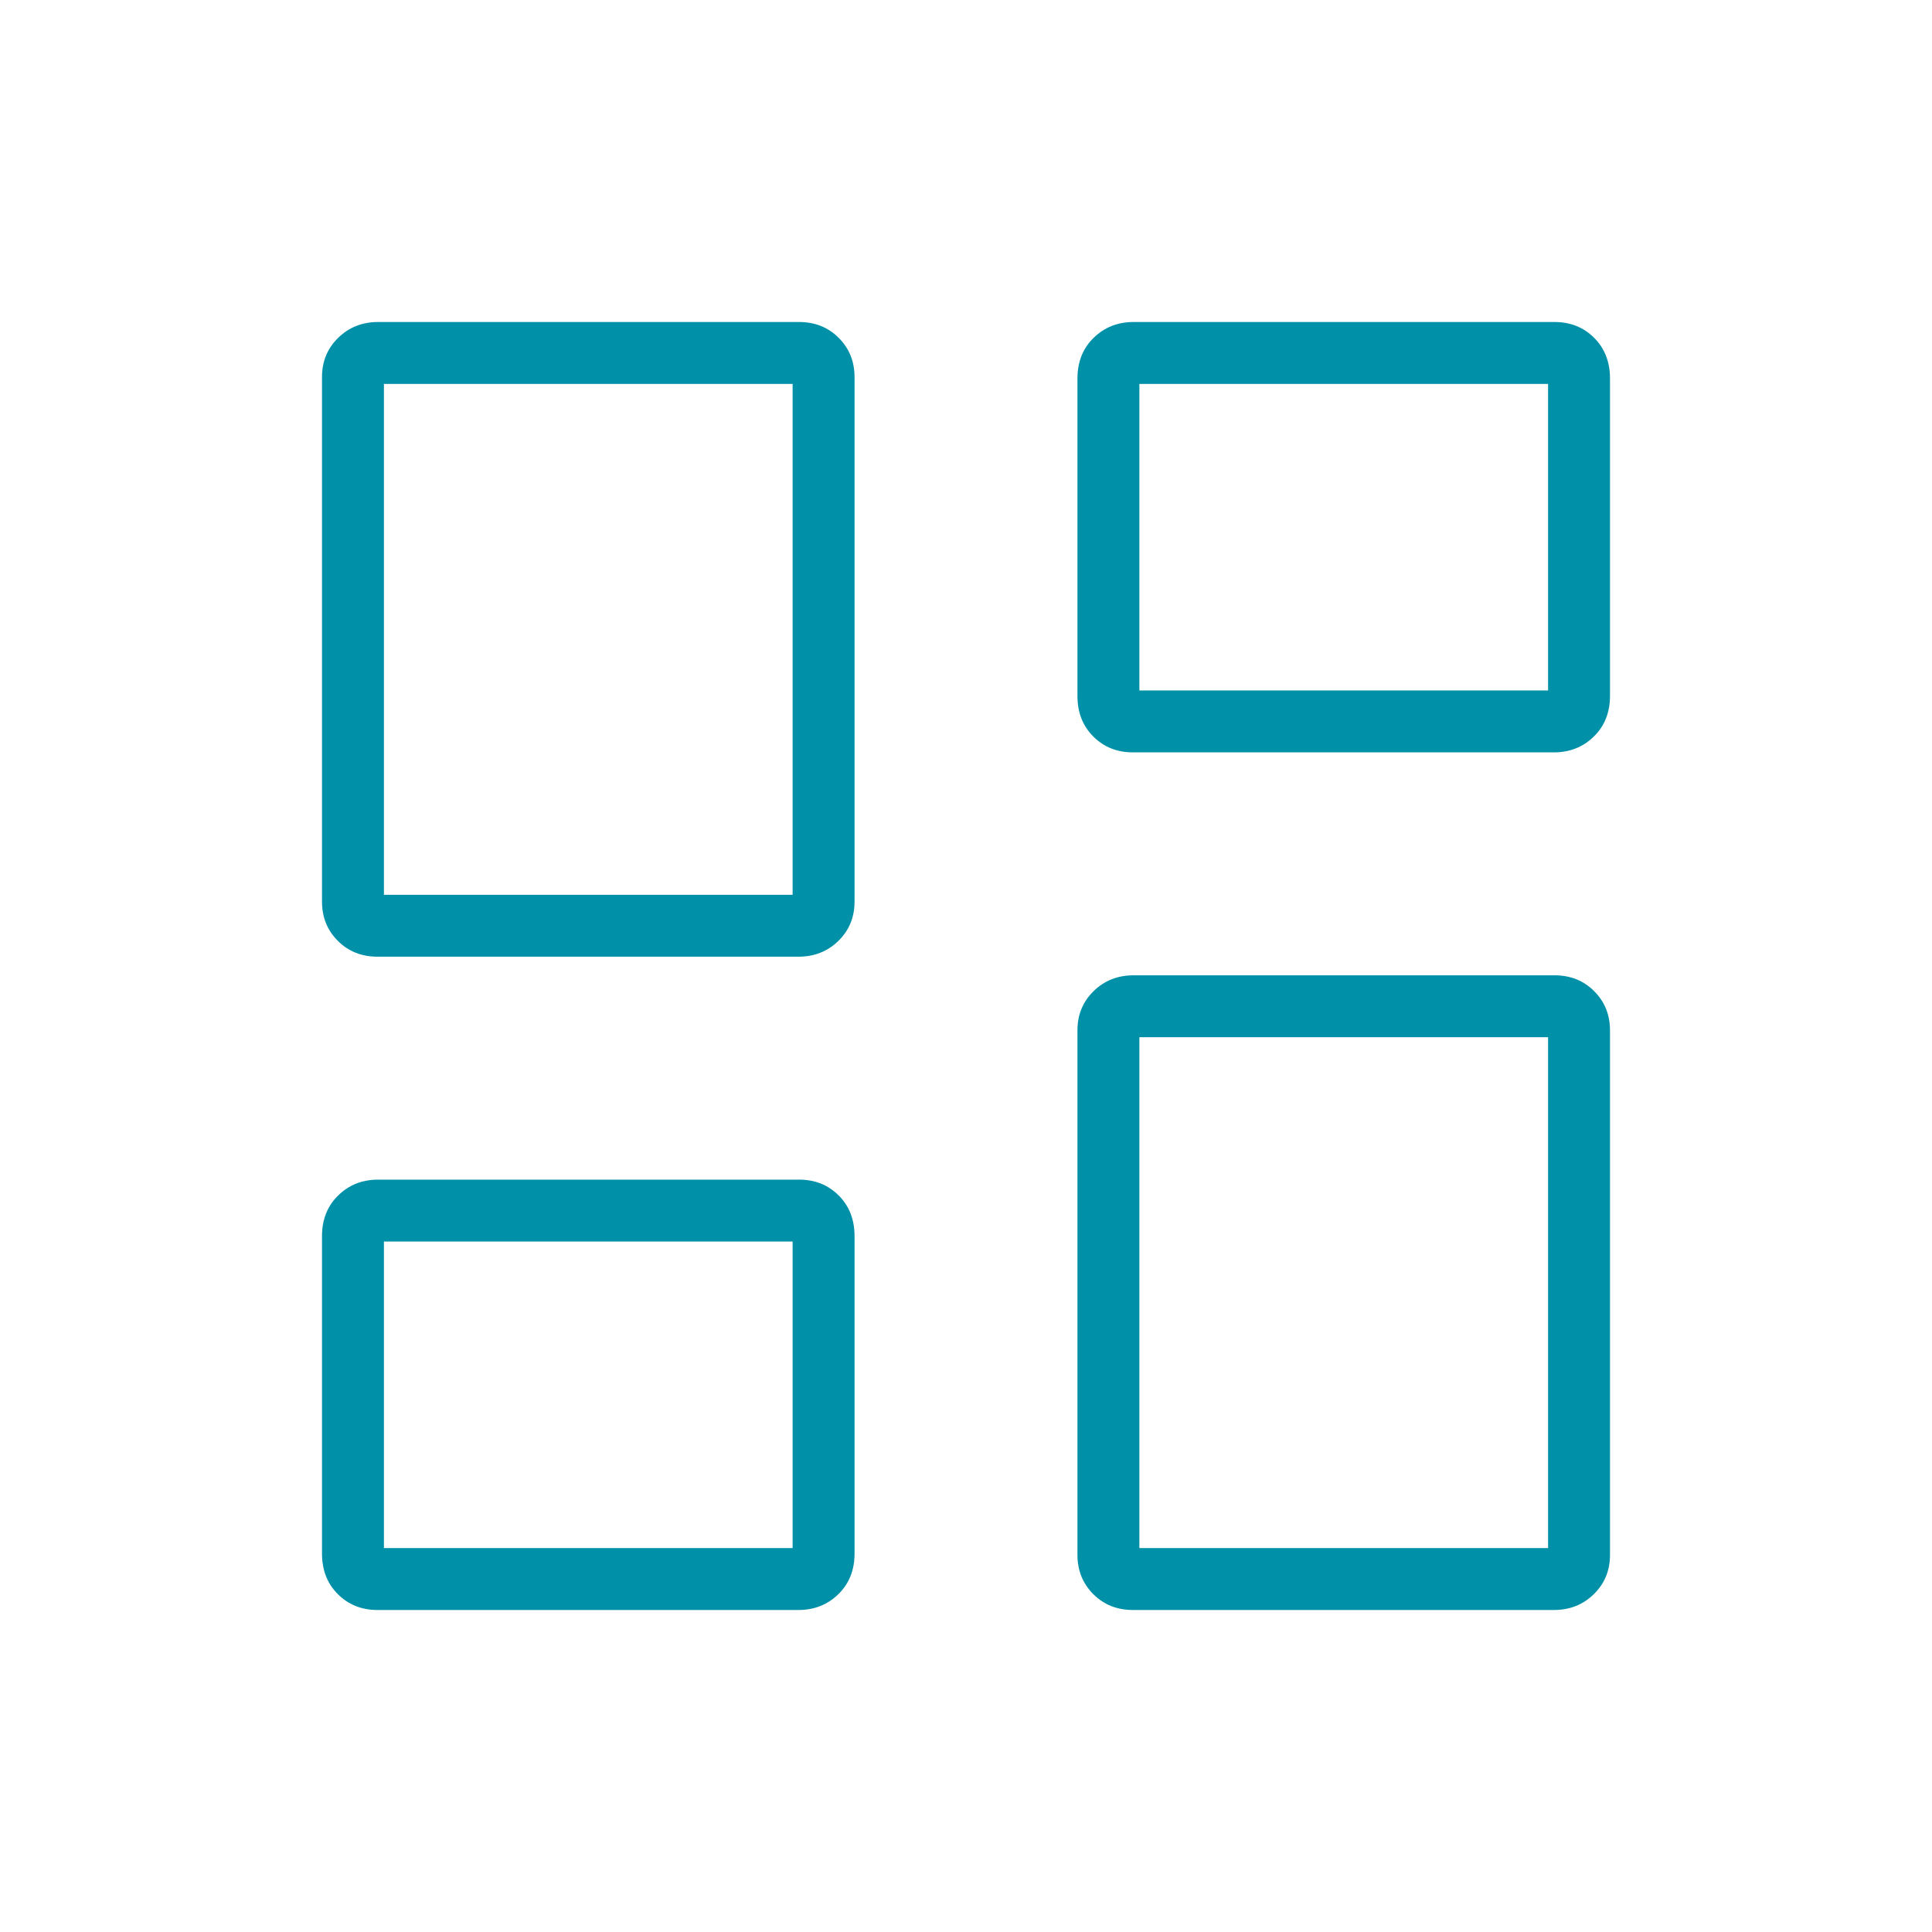 <?xml version="1.0" encoding="UTF-8"?>
<svg xmlns="http://www.w3.org/2000/svg" width="150" height="150" viewBox="0 0 150 150" fill="none">
  <mask id="mask0_1234_140" style="mask-type:alpha" maskUnits="userSpaceOnUse" x="0" y="0" width="150" height="150">
    <rect width="150" height="150" fill="#D9D9D9"></rect>
  </mask>
  <g mask="url(#mask0_1234_140)">
    <path d="M83.653 54.027V29.386C83.653 28.101 84.071 27.048 84.908 26.23C85.744 25.41 86.781 25 88.017 25H120.688C121.924 25 122.952 25.41 123.77 26.23C124.59 27.048 125 28.101 125 29.386V54.027C125 55.313 124.582 56.366 123.745 57.184C122.909 58.004 121.872 58.414 120.636 58.414H87.966C86.73 58.414 85.703 58.004 84.883 57.184C84.063 56.366 83.653 55.313 83.653 54.027ZM25 70V29.277C25 28.064 25.418 27.048 26.255 26.23C27.091 25.41 28.128 25 29.364 25H62.034C63.27 25 64.297 25.41 65.117 26.23C65.937 27.05 66.347 28.067 66.347 29.28V70.002C66.347 71.214 65.929 72.23 65.092 73.05C64.256 73.869 63.219 74.278 61.983 74.278H29.312C28.076 74.278 27.048 73.868 26.23 73.048C25.41 72.229 25 71.213 25 70ZM83.653 120.72V79.998C83.653 78.786 84.071 77.77 84.908 76.95C85.744 76.131 86.781 75.722 88.017 75.722H120.688C121.924 75.722 122.952 76.132 123.77 76.952C124.59 77.771 125 78.787 125 80V120.723C125 121.936 124.582 122.952 123.745 123.77C122.909 124.59 121.872 125 120.636 125H87.966C86.73 125 85.703 124.59 84.883 123.77C84.063 122.949 83.653 121.933 83.653 120.72ZM25 120.614V95.973C25 94.687 25.418 93.634 26.255 92.816C27.091 91.996 28.128 91.586 29.364 91.586H62.034C63.27 91.586 64.297 91.996 65.117 92.816C65.937 93.634 66.347 94.687 66.347 95.973V120.614C66.347 121.899 65.929 122.952 65.092 123.77C64.256 124.59 63.219 125 61.983 125H29.312C28.076 125 27.048 124.59 26.23 123.77C25.41 122.952 25 121.899 25 120.614ZM29.808 69.472H61.539V29.808H29.808V69.472ZM88.461 120.192H120.192V80.528H88.461V120.192ZM88.461 53.606H120.192V29.808H88.461V53.606ZM29.808 120.192H61.539V96.394H29.808V120.192Z" fill="#0091A9"></path>
  </g>
</svg>
